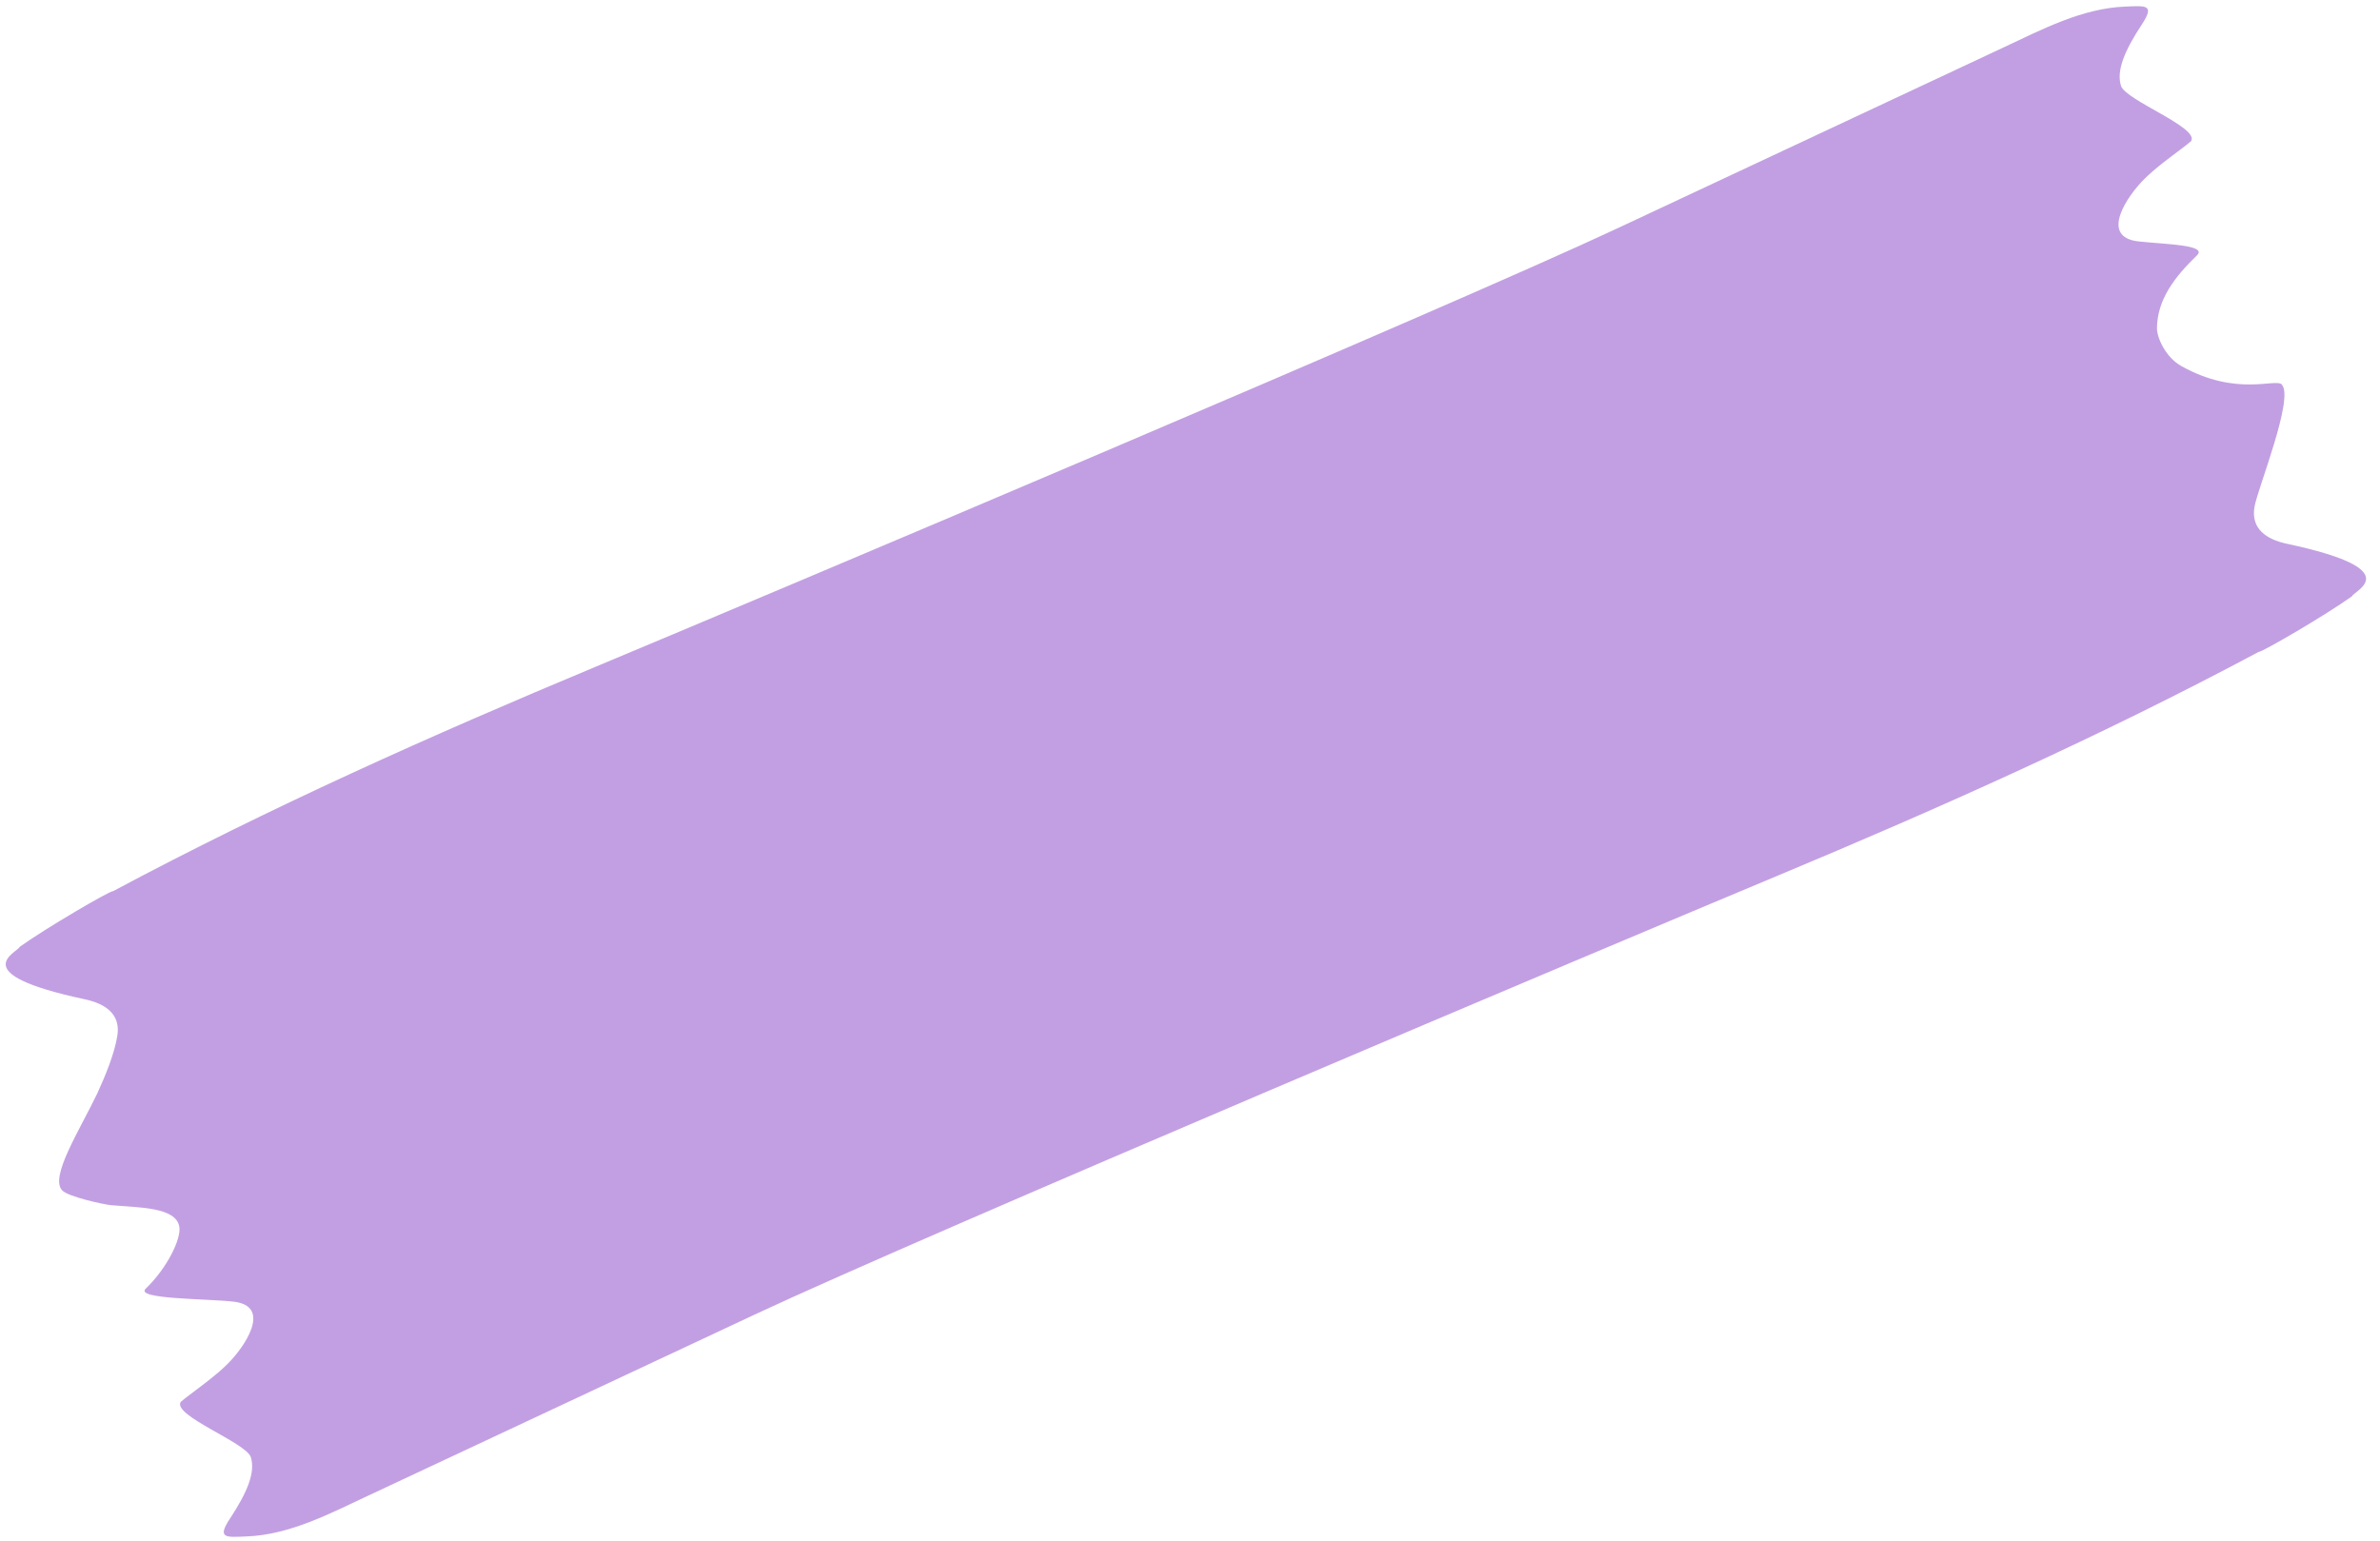 <svg width="122" height="79" viewBox="0 0 122 79" fill="none" xmlns="http://www.w3.org/2000/svg">
<path d="M116.973 19.715C116.645 19.377 114.661 20.361 111.811 18.765C111.005 18.313 110.564 17.302 110.567 16.834C110.579 15.353 111.485 14.188 112.616 13.094C113.174 12.557 111.066 12.531 109.633 12.379C107.567 12.158 109.084 9.999 109.929 9.169C110.522 8.586 111.17 8.124 111.833 7.619C111.978 7.507 112.155 7.379 112.314 7.24C112.771 6.544 108.96 5.148 108.724 4.402C108.481 3.627 108.898 2.612 109.793 1.253C110.472 0.223 110.001 0.294 108.942 0.338C106.725 0.424 104.68 1.506 102.673 2.446C100.476 3.474 98.277 4.507 96.08 5.535C91.684 7.596 87.288 9.654 82.892 11.714C74.109 15.831 39.102 30.604 30.526 34.187C22.141 37.687 13.826 41.403 5.802 45.687C5.636 45.662 2.354 47.582 1.014 48.541C0.897 48.842 -1.89 49.902 4.345 51.233C5.421 51.462 6.201 52.009 6.012 53.123C5.853 54.063 5.414 55.123 4.99 56.054C4.078 57.953 2.534 60.354 3.188 61.032C3.516 61.37 5.364 61.761 5.684 61.789C7.093 61.917 9.021 61.872 9.193 62.899C9.293 63.498 8.598 64.982 7.467 66.073C6.909 66.61 10.514 66.577 11.948 66.733C14.014 66.954 12.497 69.113 11.652 69.942C11.058 70.526 10.411 70.987 9.748 71.493C9.602 71.604 9.426 71.733 9.267 71.872C8.809 72.568 12.621 73.963 12.857 74.709C13.1 75.484 12.683 76.499 11.788 77.859C11.109 78.889 11.58 78.817 12.639 78.773C14.856 78.688 16.901 77.606 18.908 76.666C21.105 75.637 23.304 74.605 25.501 73.577C29.896 71.516 34.293 69.458 38.688 67.397C47.472 63.281 82.479 48.508 91.055 44.925C99.44 41.425 107.755 37.709 115.776 33.425C115.942 33.45 119.225 31.531 120.564 30.571C120.681 30.27 123.468 29.21 117.233 27.88C116.157 27.651 115.377 27.103 115.566 25.989C115.725 25.05 117.62 20.396 116.965 19.717L116.973 19.715Z" fill="#C29FE2"/>
</svg>
